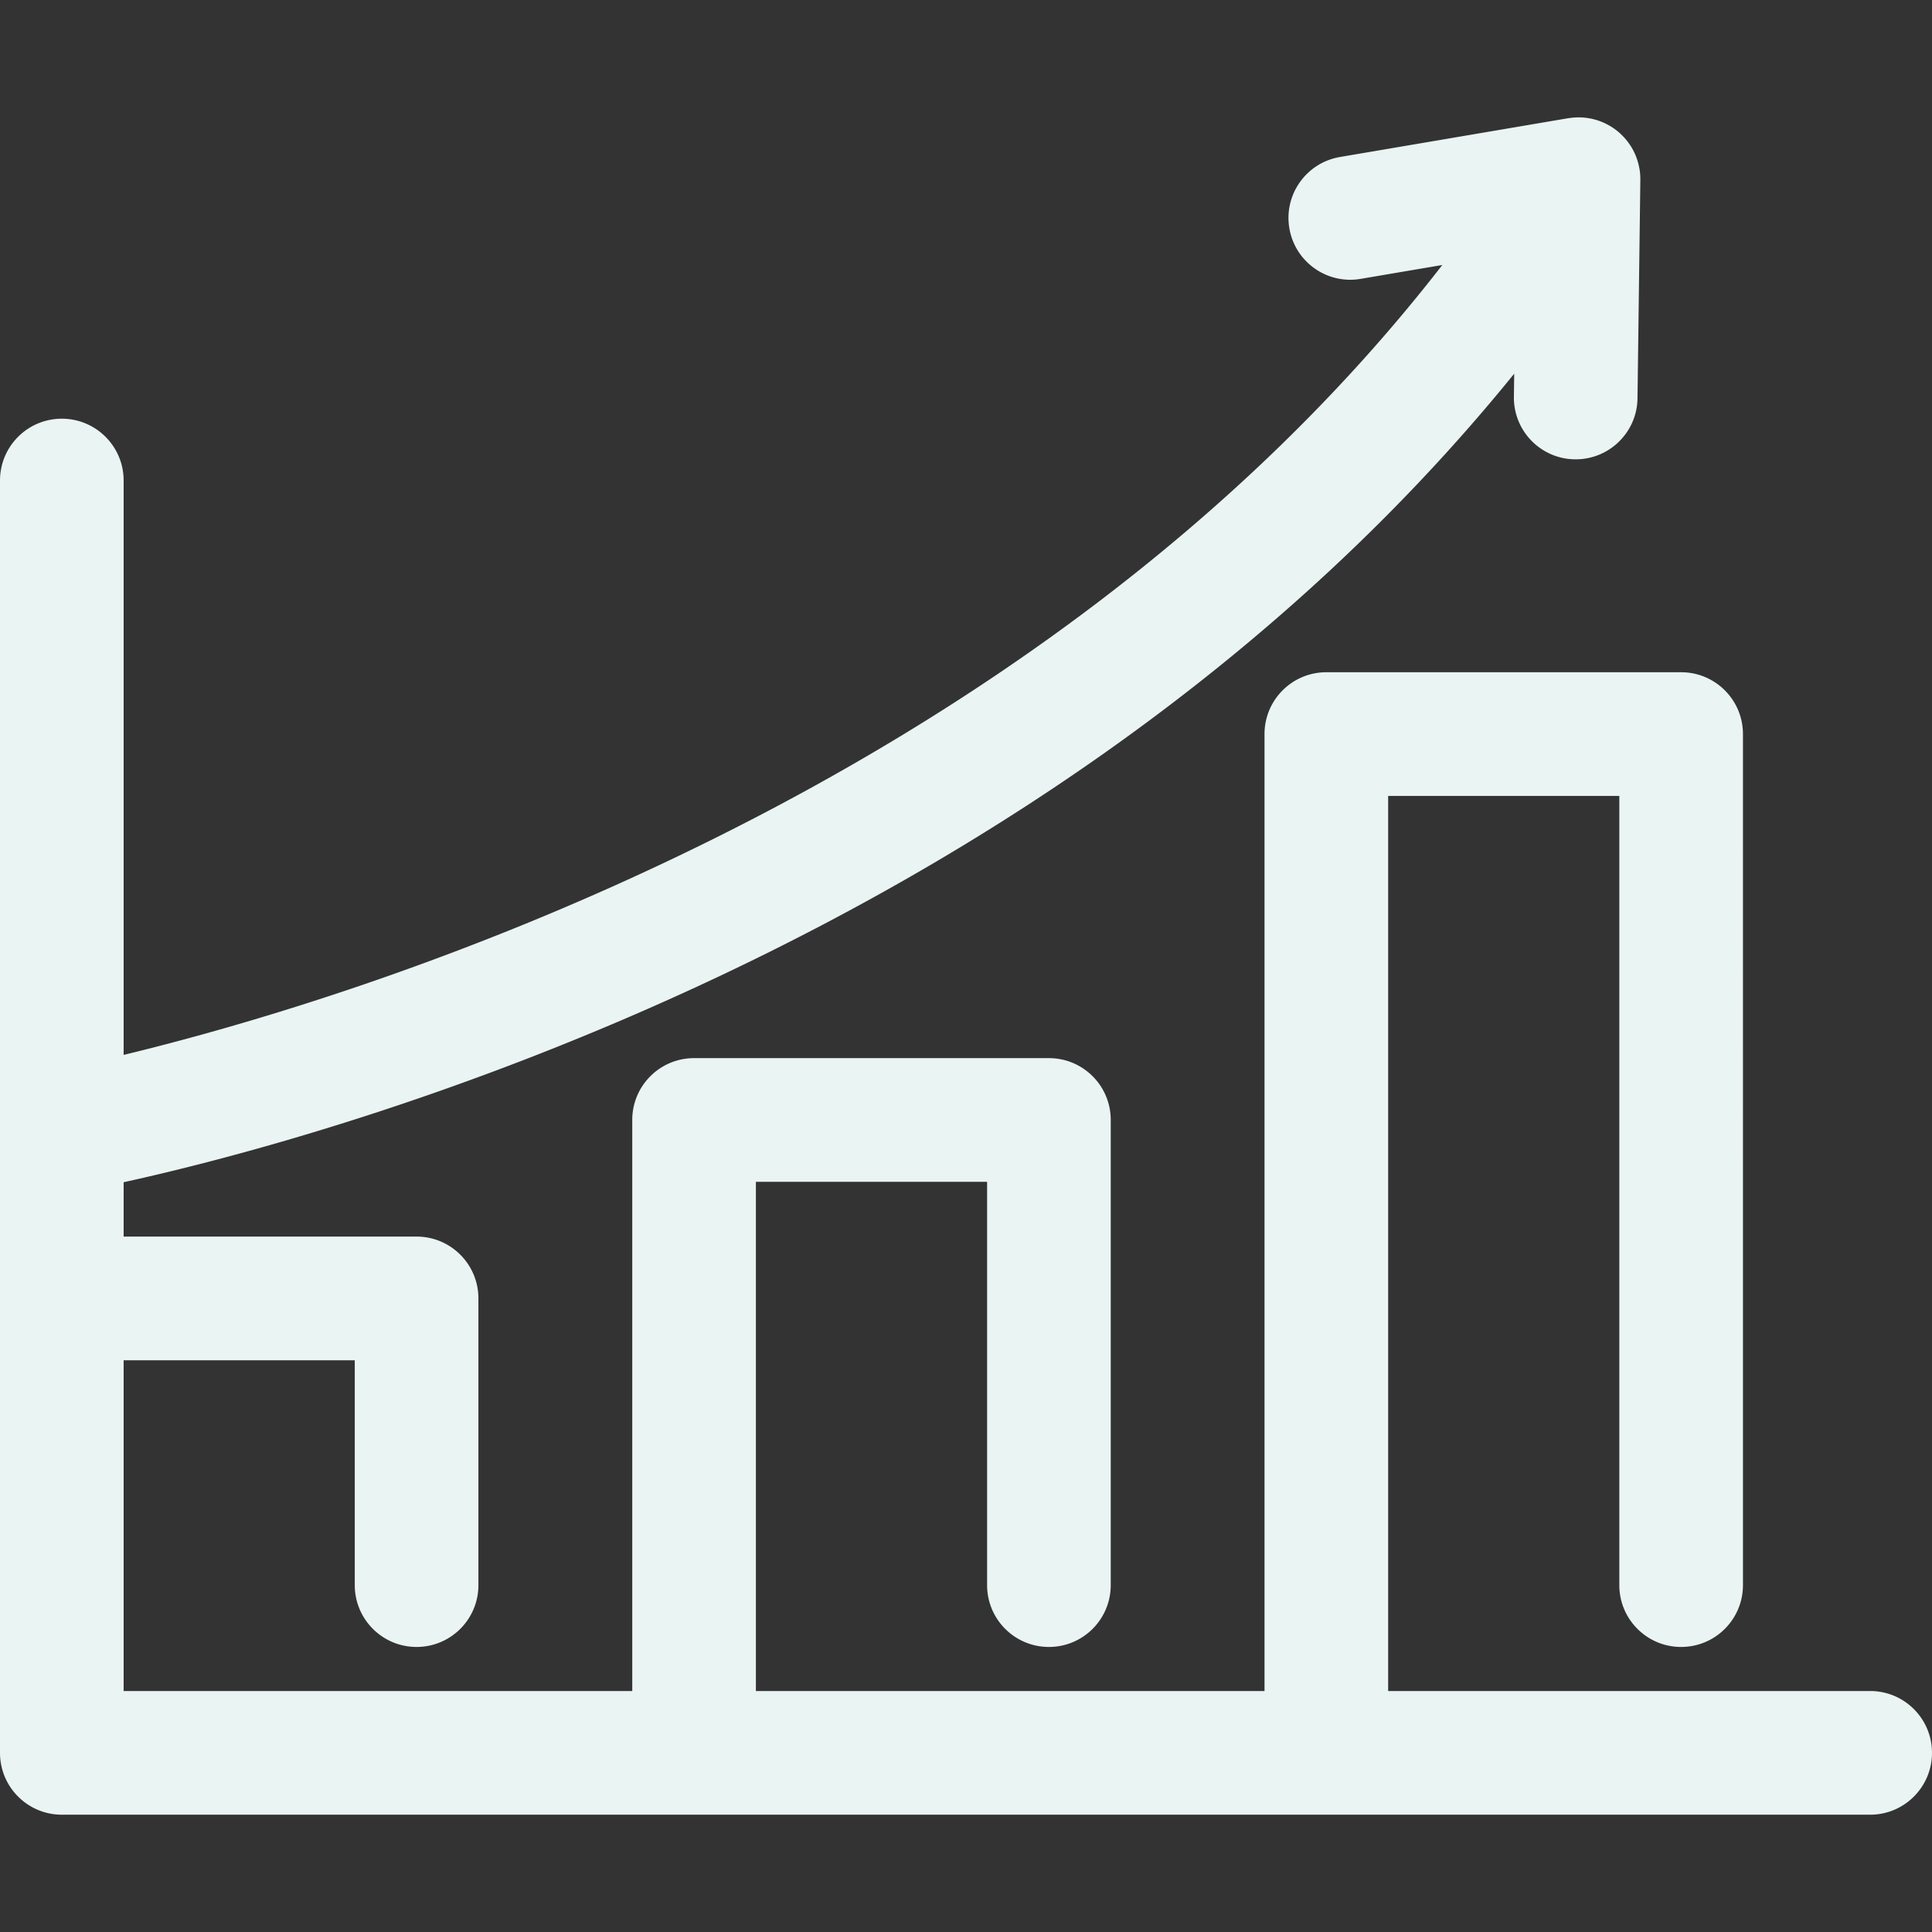 <svg xmlns="http://www.w3.org/2000/svg" xmlns:xlink="http://www.w3.org/1999/xlink" width="512" height="512" x="0" y="0" viewBox="0 0 512.009 512.009" style="enable-background:new 0 0 512 512" xml:space="preserve"><rect x="0" y="0" width="512.009" height="512.009" fill="#333333" stroke="none"/><g><path d="M495.626 448.146H367.881V210.93h61.263v209.154c0 9.052 7.331 16.383 16.383 16.383s16.383-7.331 16.383-16.383V194.538c0-9.044-7.331-16.383-16.383-16.383h-94.029c-9.052 0-16.383 7.331-16.383 16.383v253.608H200.323V313.195h61.272v106.889c0 9.052 7.331 16.383 16.383 16.383s16.383-7.331 16.383-16.383V296.803c0-9.052-7.331-16.383-16.383-16.383H183.94c-9.052 0-16.383 7.331-16.383 16.383v151.343H32.766v-87.657H94.02v59.595c0 9.052 7.331 16.383 16.383 16.383s16.383-7.331 16.383-16.383v-75.978c0-9.052-7.331-16.392-16.383-16.392H32.766v-14.406c53.085-11.641 245.882-62.901 368.52-214.273l-.08 6.097c-.124 9.052 7.109 16.481 16.161 16.596h.222c8.946 0 16.259-7.198 16.374-16.17l.754-57.873c.005-.347-.012-.689-.029-1.032-.005-.097-.001-.193-.008-.29-.035-.525-.1-1.044-.185-1.557l-.009-.077c-.012-.072-.034-.14-.047-.211a16.058 16.058 0 0 0-.75-2.729c-.048-.13-.093-.261-.144-.39a16.31 16.31 0 0 0-.55-1.229c-.023-.047-.042-.096-.066-.142-.226-.442-.474-.87-.737-1.289-.071-.112-.148-.218-.221-.327a16.465 16.465 0 0 0-.636-.895c-.092-.12-.188-.238-.283-.355-.227-.28-.463-.552-.709-.817-.09-.097-.179-.195-.272-.29-.293-.301-.598-.59-.914-.869-.051-.045-.1-.094-.152-.138a16.363 16.363 0 0 0-2.444-1.737c-.117-.068-.238-.128-.356-.193a16.4 16.4 0 0 0-.915-.469c-.184-.087-.371-.166-.559-.246a17.041 17.041 0 0 0-1.446-.538c-.081-.026-.158-.058-.24-.083-.131-.039-.264-.064-.396-.1a15.699 15.699 0 0 0-.867-.219c-.097-.021-.194-.035-.291-.053a16.17 16.17 0 0 0-3.469-.298c-.126.003-.252.002-.378.007a15.99 15.99 0 0 0-.919.071c-.213.021-.425.048-.637.077-.169.024-.337.032-.507.062L355.11 41.606c-8.919 1.518-14.928 9.975-13.41 18.895 1.358 7.996 8.289 13.641 16.135 13.641.914 0 1.837-.08 2.769-.24l21.631-3.676C272.408 211.797 91.692 265.339 32.766 279.564V127.346c0-9.043-7.331-16.383-16.383-16.383S0 118.294 0 127.346V464.53c0 9.044 7.331 16.392 16.383 16.392h479.243c9.044 0 16.383-7.34 16.383-16.392s-7.331-16.384-16.383-16.384z" fill="#e9f4f3" opacity="1" data-original="#000000"></path></g></svg>